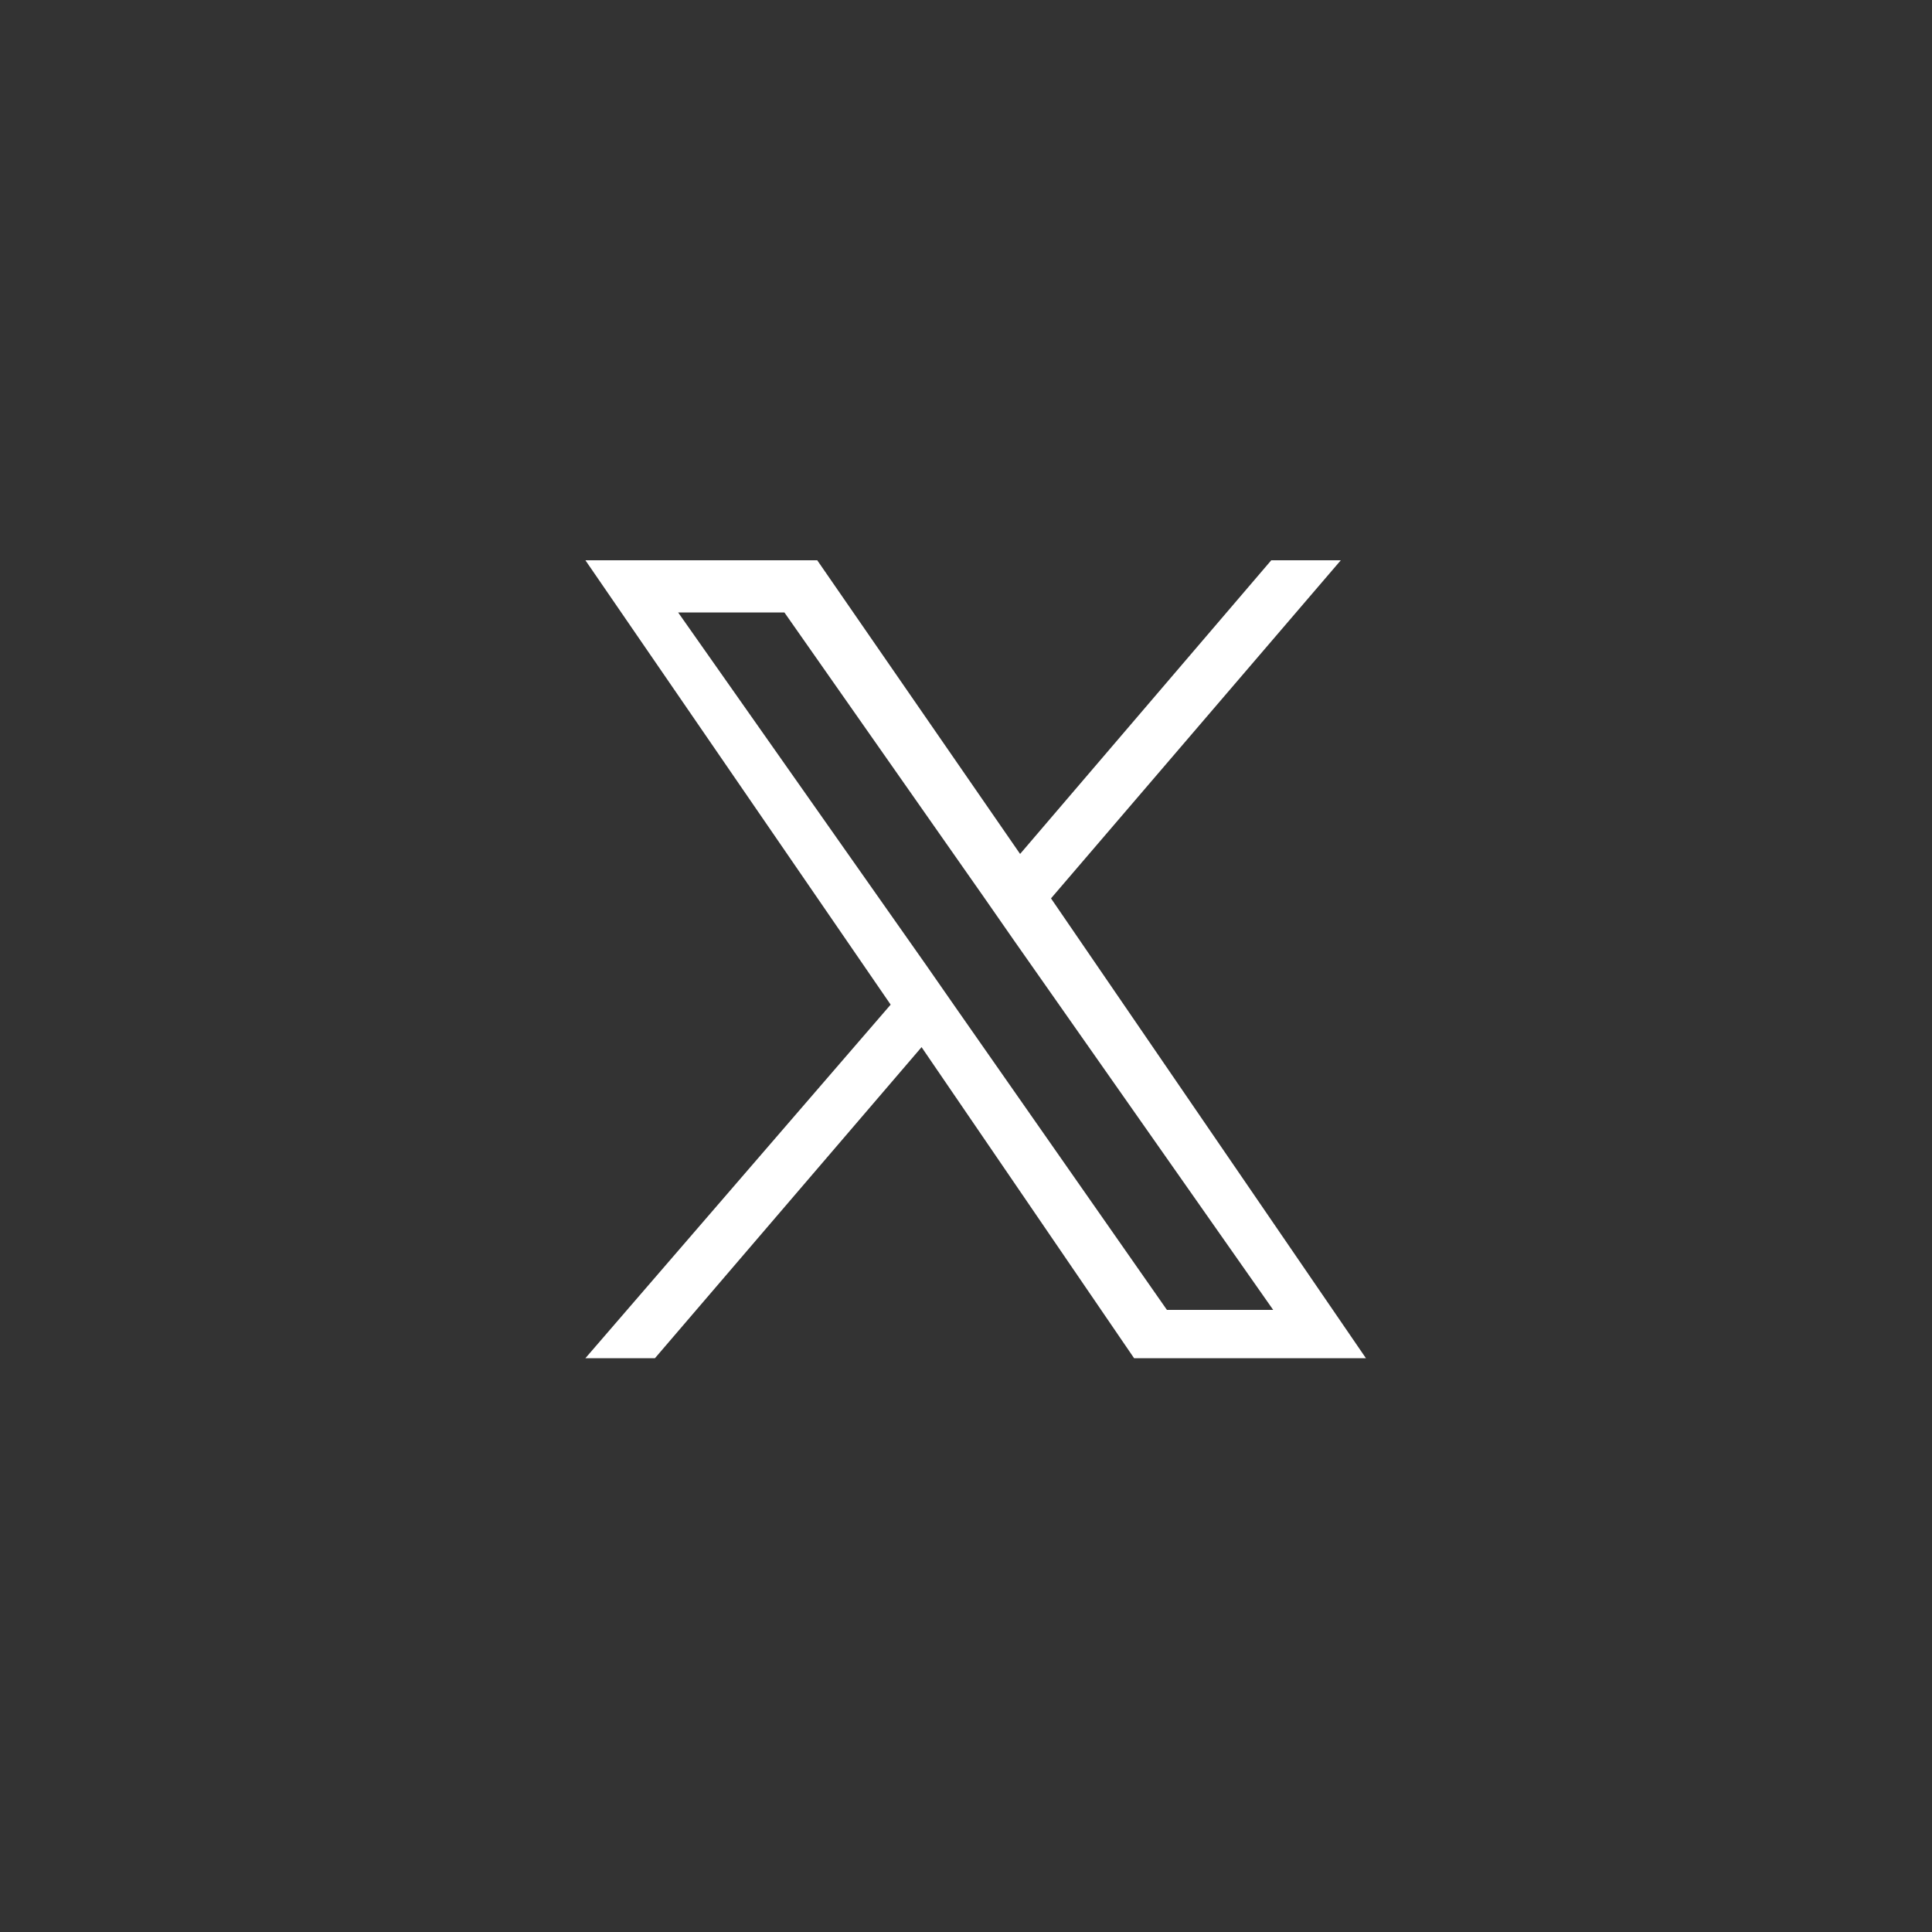 <?xml version="1.0" encoding="UTF-8"?> <!-- Generator: Adobe Illustrator 26.2.1, SVG Export Plug-In . SVG Version: 6.00 Build 0) --> <svg xmlns="http://www.w3.org/2000/svg" xmlns:xlink="http://www.w3.org/1999/xlink" id="Слой_1" x="0px" y="0px" viewBox="0 0 100 100" style="enable-background:new 0 0 100 100;" xml:space="preserve"><rect x="0" y="0" width="100" height="100" fill="#333333" stroke="none"/> <style type="text/css"> .st0{fill:#FFFFFF;} </style> <path class="st0" d="M54.4,46.5L69.4,29h-3.6L52.8,44.2L42.3,29h-12l15.8,23L30.3,70.3h3.6l13.8-16.1l11,16.1h12L54.4,46.5 L54.4,46.5z M49.5,52.2l-1.6-2.3L35.1,31.7h5.5l10.3,14.7l1.6,2.3l13.4,19.1h-5.5L49.5,52.2L49.5,52.2z"></path> </svg> 